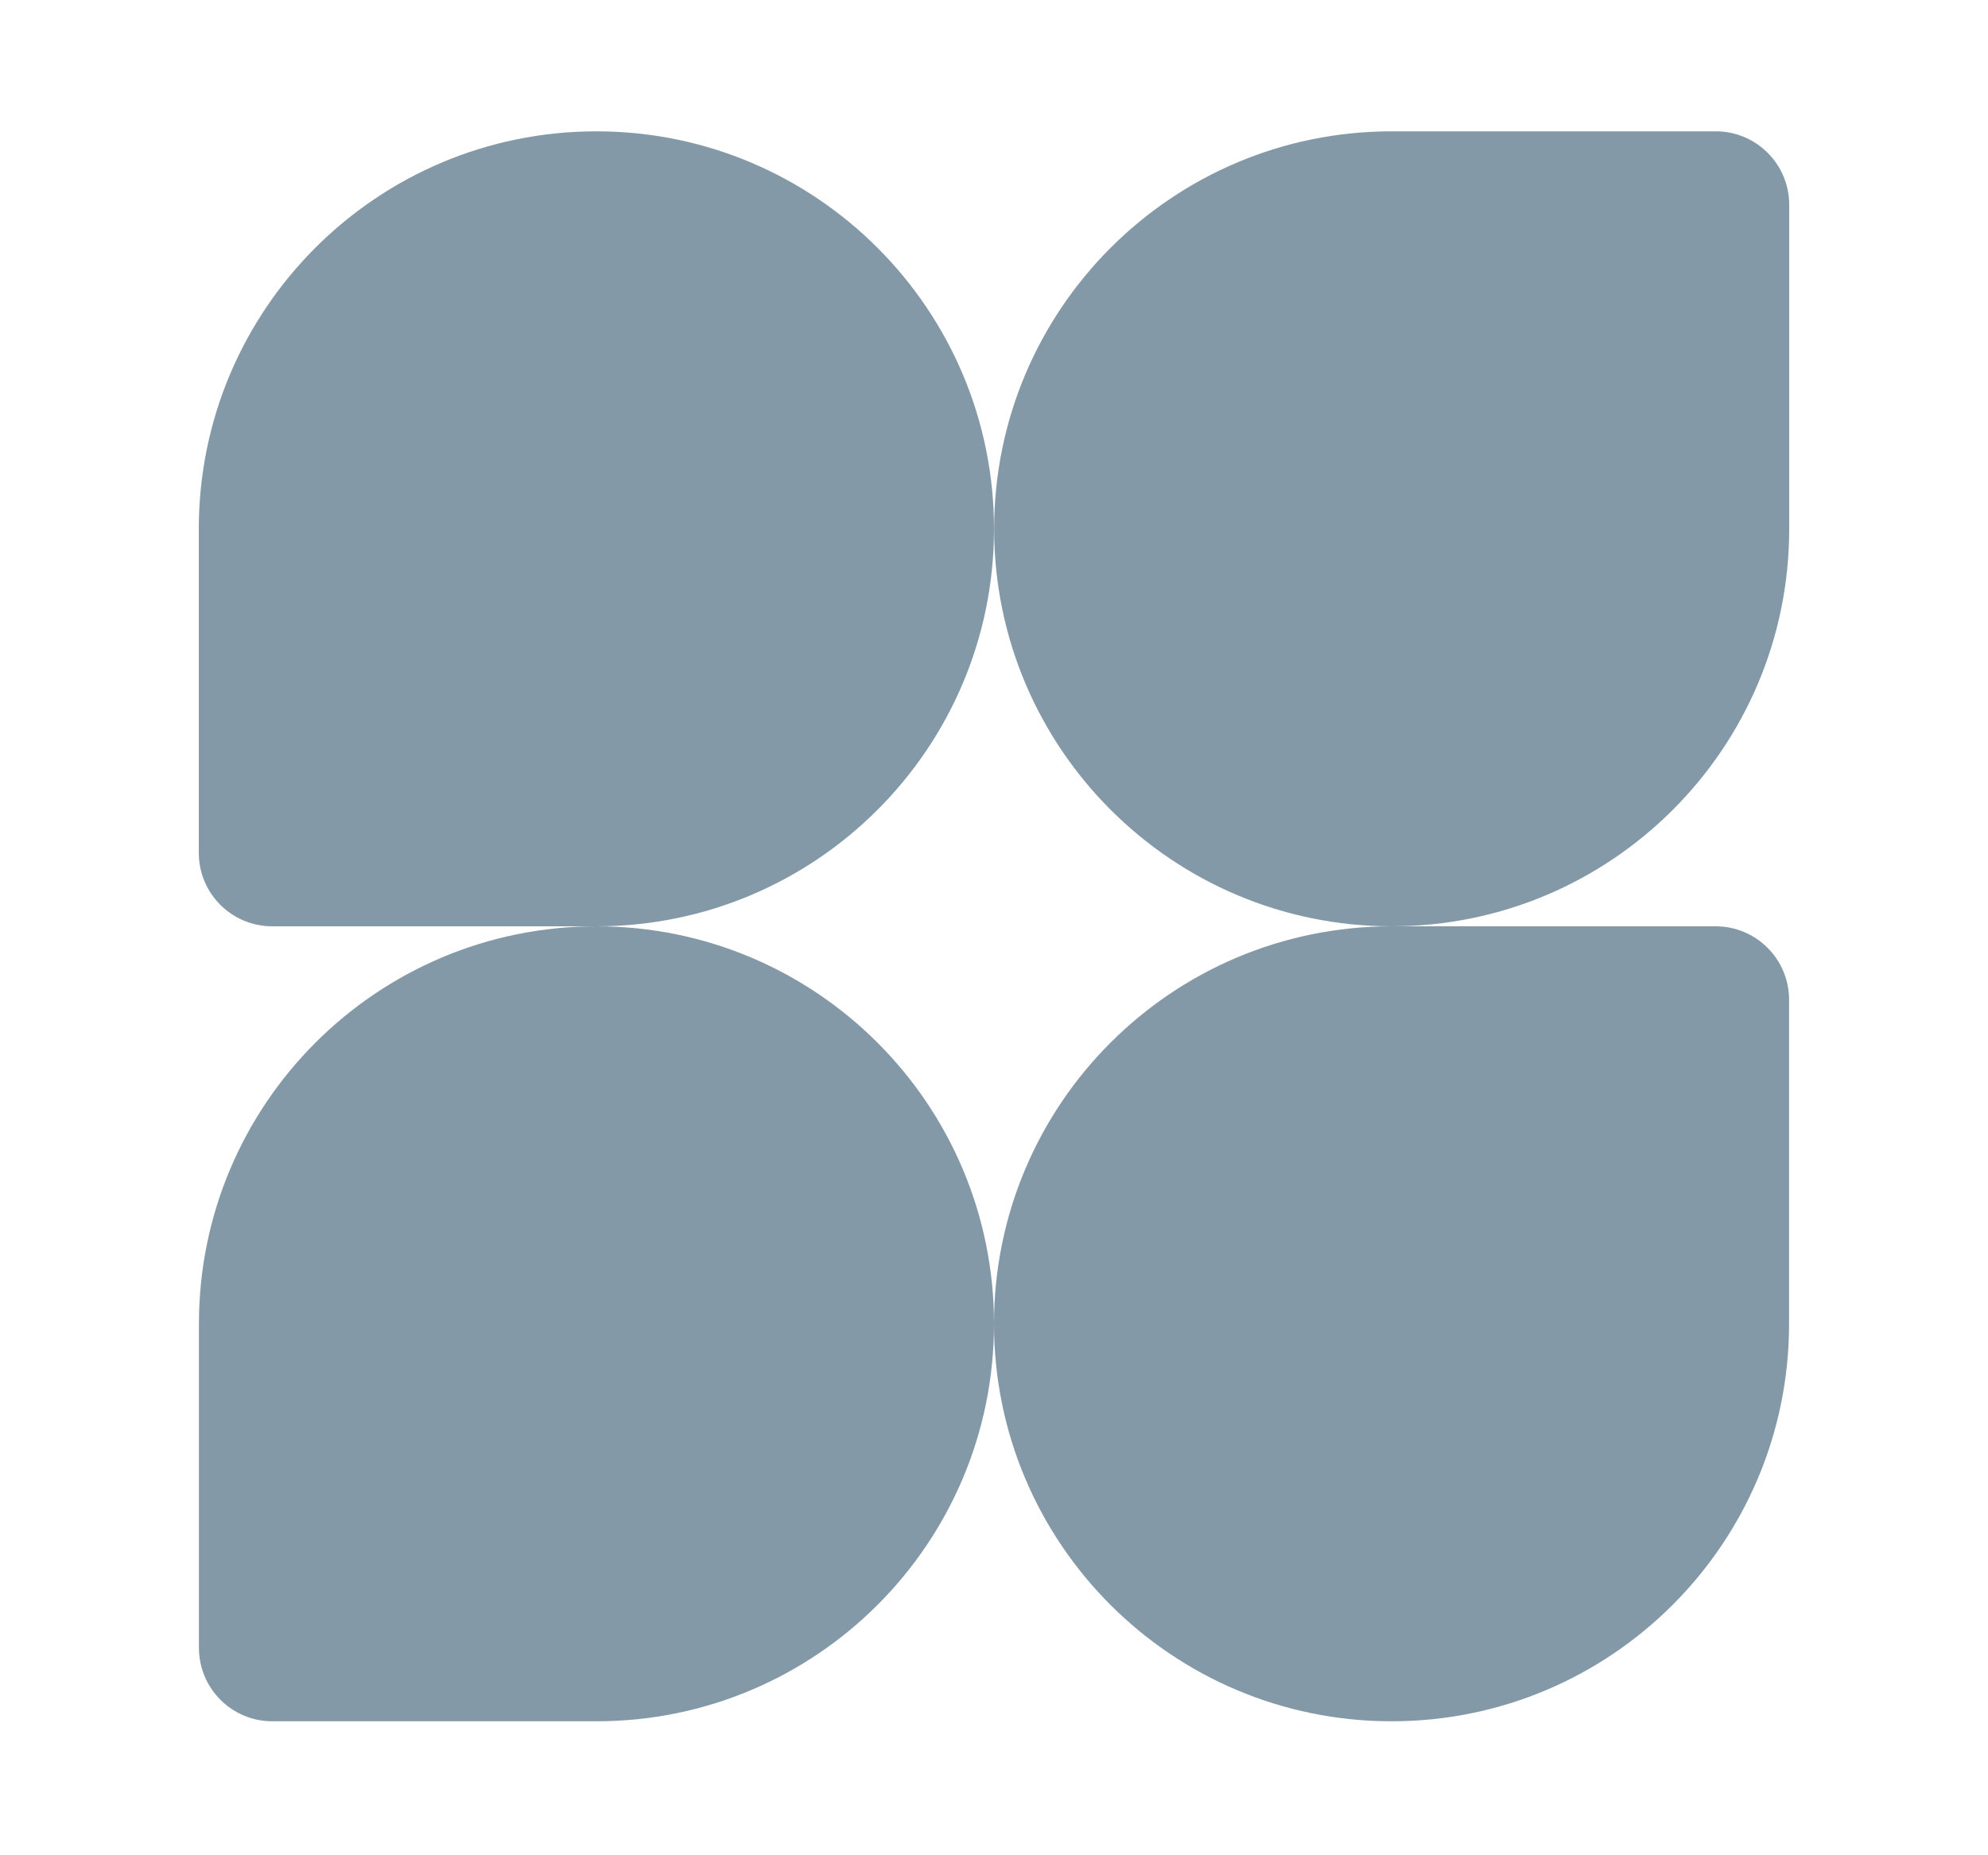 <svg width="15" height="14" viewBox="0 0 15 14" fill="none" xmlns="http://www.w3.org/2000/svg">
<path d="M4.5 0.991C6.156 0.991 7.5 2.335 7.5 3.991C7.5 5.646 6.156 6.99 4.5 6.99L2.054 6.99C1.748 6.99 1.5 6.742 1.5 6.436L1.5 3.991C1.5 2.335 2.844 0.991 4.5 0.991Z" fill="#8499A8"/>
<path d="M10.501 6.99C8.846 6.99 7.501 5.646 7.501 3.991C7.501 2.335 8.845 0.991 10.5 0.991H12.946C13.252 0.991 13.5 1.239 13.5 1.545V3.991C13.501 5.646 12.157 6.99 10.501 6.99Z" fill="#8499A8"/>
<path d="M4.501 12.989H2.055C1.749 12.989 1.501 12.741 1.501 12.435V9.99C1.501 8.333 2.844 6.99 4.501 6.99C6.157 6.99 7.5 8.333 7.5 9.99C7.5 11.646 6.157 12.989 4.501 12.989Z" fill="#8499A8"/>
<path d="M10.5 6.99L12.945 6.99C13.251 6.99 13.499 7.238 13.499 7.544L13.499 9.99C13.499 11.646 12.156 12.989 10.5 12.989C8.843 12.989 7.5 11.646 7.5 9.99C7.5 8.333 8.843 6.99 10.5 6.99Z" fill="#8499A8"/>
</svg>
